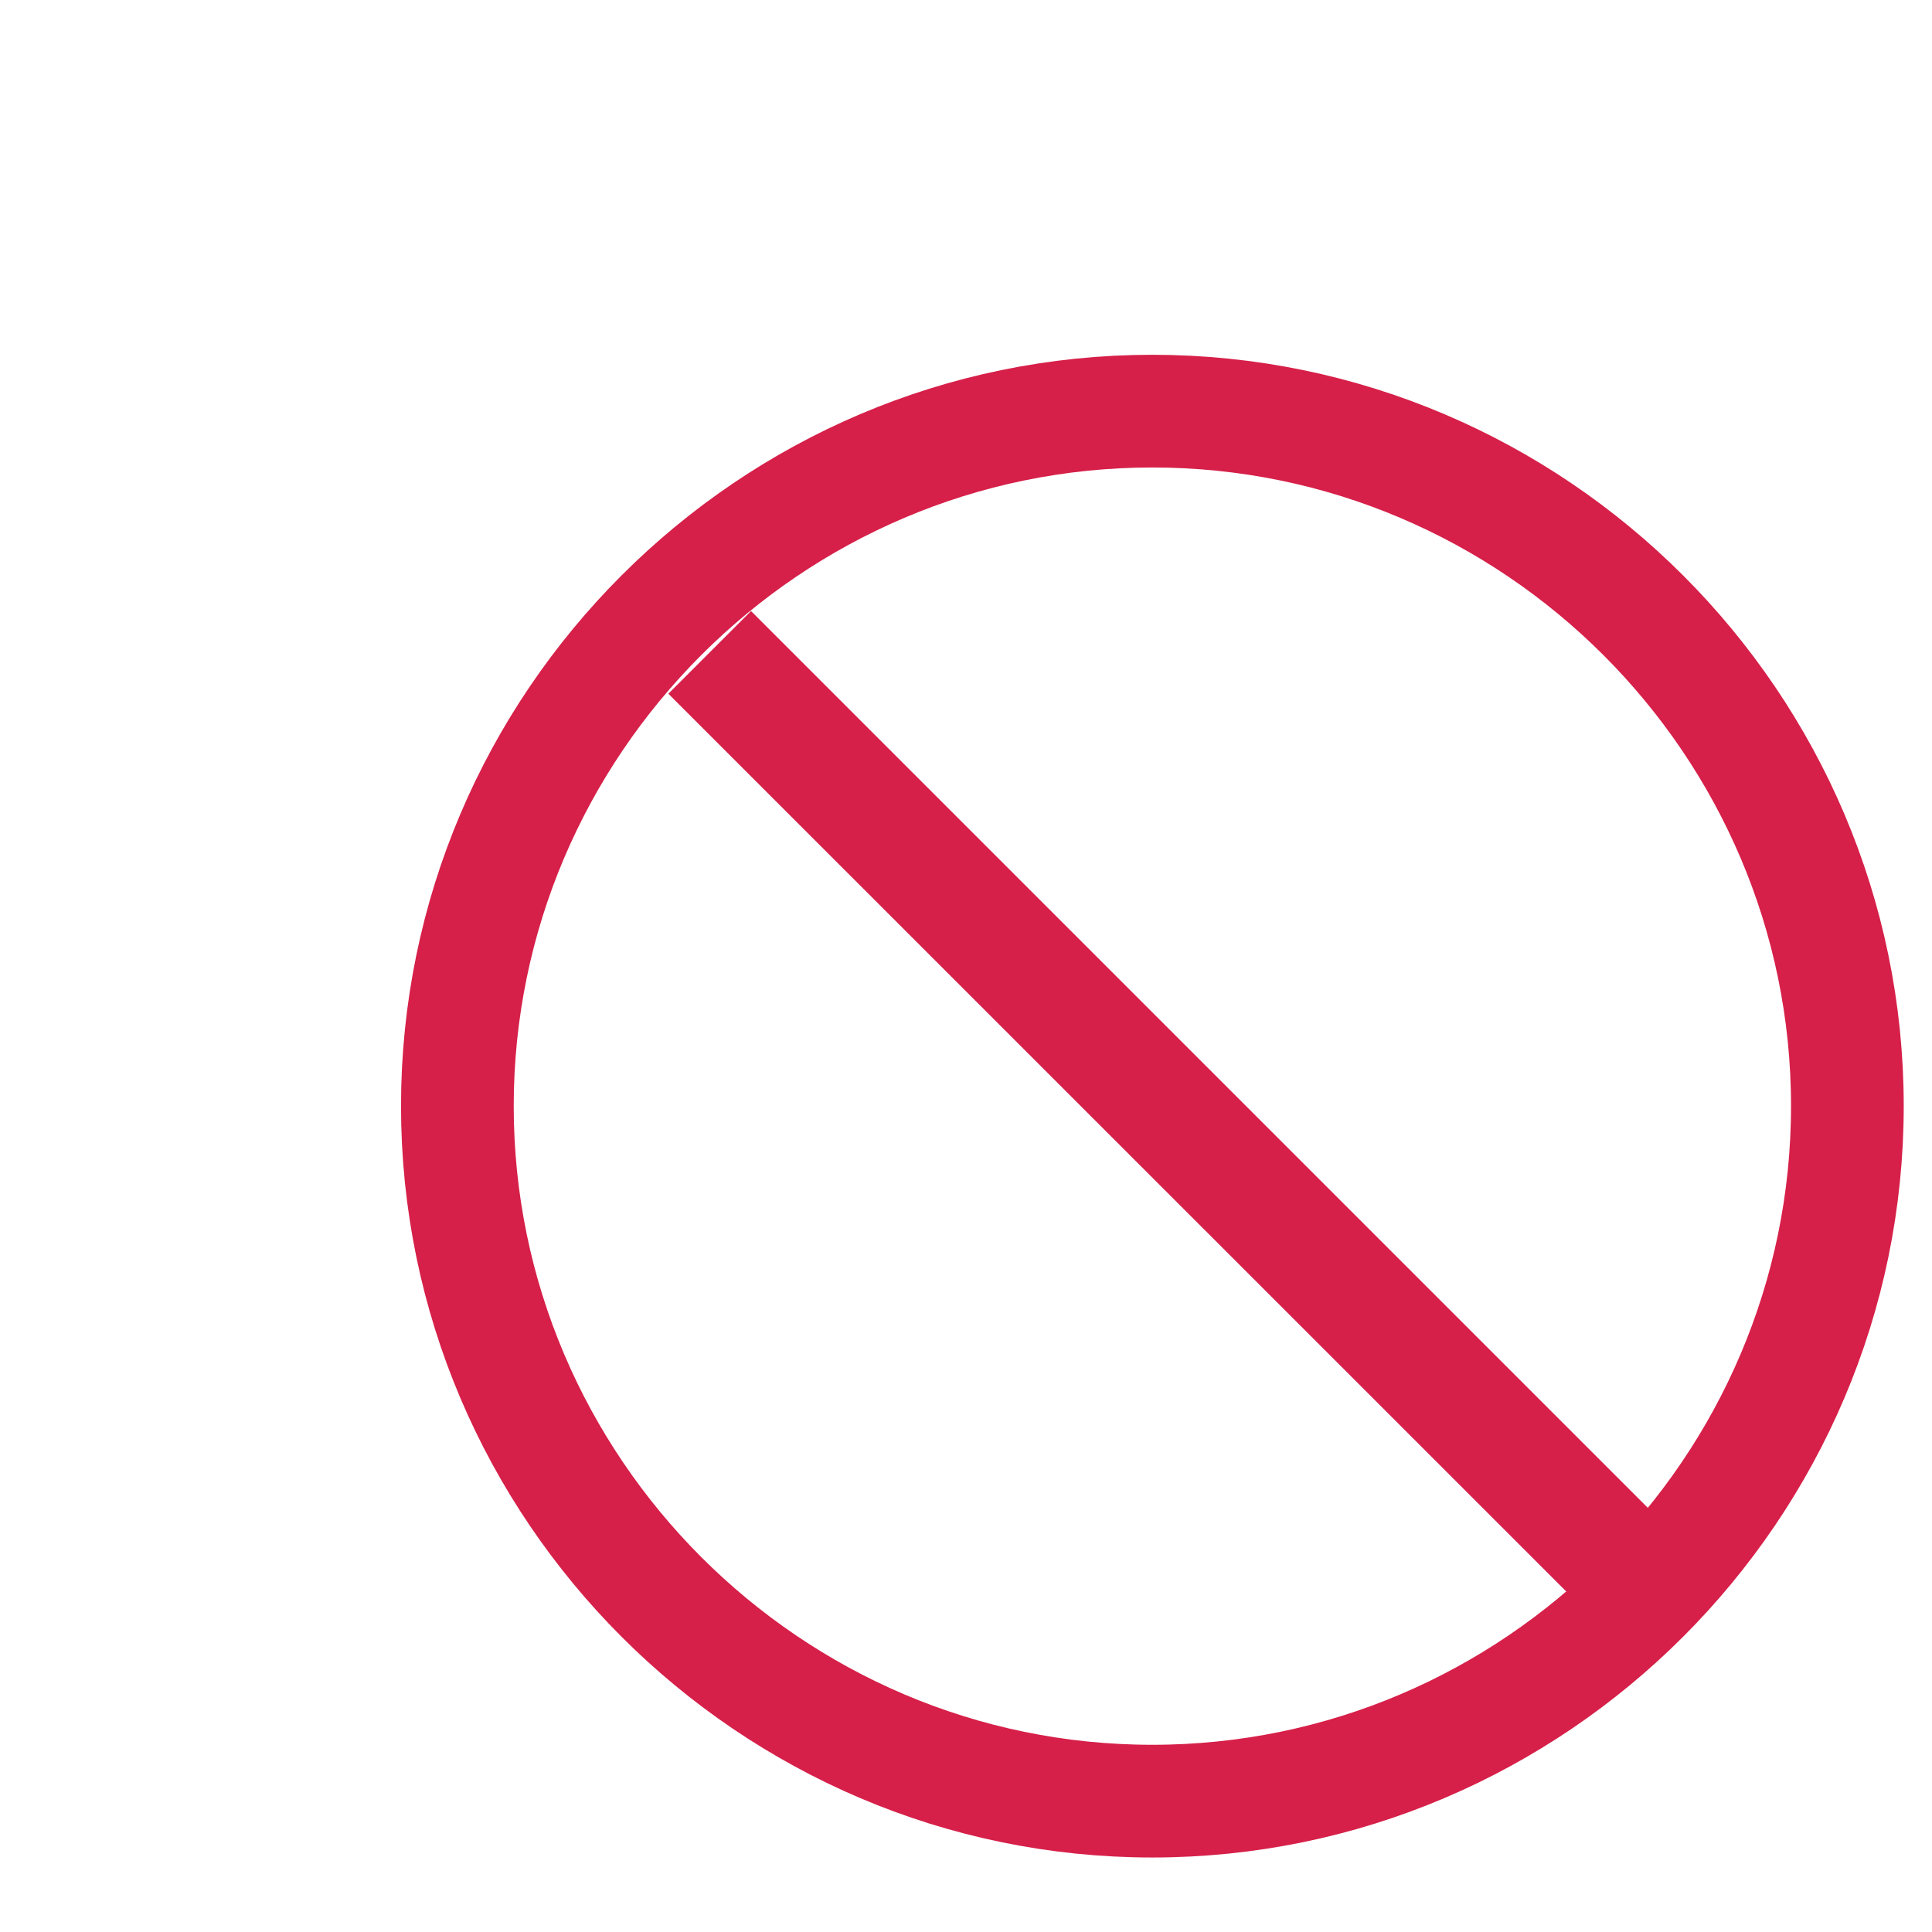 <svg width="15" height="15" viewBox="0 0 15 15" fill="none" xmlns="http://www.w3.org/2000/svg">
<rect width="15" height="15" fill="#B5B5B5"/>
<g id="Desktop_Result page">
<g id="Desktop - New Home page - Revised Banner">
<rect width="1366" height="513" transform="translate(-661 -411)" fill="white"/>
<g id="Section">
<g clip-path="url(#clip0_4732_1236)">
<rect x="-581" y="-356" width="1206" height="436" rx="16" fill="#F2F7FB"/>
<g id="L Blue" opacity="0.25" filter="url(#filter0_f_4732_1236)">
<ellipse cx="-516.954" cy="-294.292" rx="134.023" ry="149.101" transform="rotate(15 -516.954 -294.292)" fill="#4197D3"/>
</g>
<g id="Pink R" opacity="0.38" filter="url(#filter1_f_4732_1236)">
<ellipse cx="564.5" cy="59.5" rx="190.5" ry="180.5" fill="#EB9AA7"/>
</g>
<g id="Pink R_2" opacity="0.1" filter="url(#filter2_f_4732_1236)">
<ellipse cx="-395.5" cy="59.5" rx="190.5" ry="180.5" fill="#4197D3"/>
</g>
<g id="RHS Form Section">
<g id="Frame 1000010497" filter="url(#filter3_d_4732_1236)">
<rect x="-377" y="-201.5" width="798" height="236" rx="16" fill="white"/>
<g id="Frame 1000010509">
<g id="Frame 1000010508">
<g id="Frame 1000010511">
<g id="Frame 1000010507">
<g id="Frame 1000010521">
<g id="Frame 1000010497_2">
<g id="Icon Check">
<path id="Path" d="M7.946 2.192C10.915 2.192 13.343 4.619 13.343 7.587C13.343 10.556 10.915 12.984 7.946 12.984C4.978 12.984 2.551 10.556 2.551 7.587C2.551 4.619 4.978 2.192 7.946 2.192Z" fill="white" stroke="#D62049" stroke-width="0.875"/>
<path id="Vector 208 (Stroke)" fill-rule="evenodd" clip-rule="evenodd" d="M11.319 11.515L4.189 4.386L4.831 3.744L11.961 10.874L11.319 11.515Z" fill="#D62049"/>
</g>
</g>
</g>
</g>
</g>
</g>
</g>
</g>
</g>
</g>
</g>
</g>
</g>
<defs>
<filter id="filter0_f_4732_1236" x="-1152.08" y="-942.465" width="1270.24" height="1296.35" filterUnits="userSpaceOnUse" color-interpolation-filters="sRGB">
<feFlood flood-opacity="0" result="BackgroundImageFix"/>
<feBlend mode="normal" in="SourceGraphic" in2="BackgroundImageFix" result="shape"/>
<feGaussianBlur stdDeviation="250" result="effect1_foregroundBlur_4732_1236"/>
</filter>
<filter id="filter1_f_4732_1236" x="-126" y="-621" width="1381" height="1361" filterUnits="userSpaceOnUse" color-interpolation-filters="sRGB">
<feFlood flood-opacity="0" result="BackgroundImageFix"/>
<feBlend mode="normal" in="SourceGraphic" in2="BackgroundImageFix" result="shape"/>
<feGaussianBlur stdDeviation="250" result="effect1_foregroundBlur_4732_1236"/>
</filter>
<filter id="filter2_f_4732_1236" x="-1086" y="-621" width="1381" height="1361" filterUnits="userSpaceOnUse" color-interpolation-filters="sRGB">
<feFlood flood-opacity="0" result="BackgroundImageFix"/>
<feBlend mode="normal" in="SourceGraphic" in2="BackgroundImageFix" result="shape"/>
<feGaussianBlur stdDeviation="250" result="effect1_foregroundBlur_4732_1236"/>
</filter>
<filter id="filter3_d_4732_1236" x="-383" y="-207.5" width="812" height="250" filterUnits="userSpaceOnUse" color-interpolation-filters="sRGB">
<feFlood flood-opacity="0" result="BackgroundImageFix"/>
<feColorMatrix in="SourceAlpha" type="matrix" values="0 0 0 0 0 0 0 0 0 0 0 0 0 0 0 0 0 0 127 0" result="hardAlpha"/>
<feMorphology radius="3" operator="dilate" in="SourceAlpha" result="effect1_dropShadow_4732_1236"/>
<feOffset dx="1" dy="1"/>
<feGaussianBlur stdDeviation="2"/>
<feComposite in2="hardAlpha" operator="out"/>
<feColorMatrix type="matrix" values="0 0 0 0 1 0 0 0 0 1 0 0 0 0 1 0 0 0 0.25 0"/>
<feBlend mode="normal" in2="BackgroundImageFix" result="effect1_dropShadow_4732_1236"/>
<feBlend mode="normal" in="SourceGraphic" in2="effect1_dropShadow_4732_1236" result="shape"/>
</filter>
<clipPath id="clip0_4732_1236">
<rect x="-581" y="-356" width="1206" height="436" rx="16" fill="white"/>
</clipPath>
</defs>
</svg>
